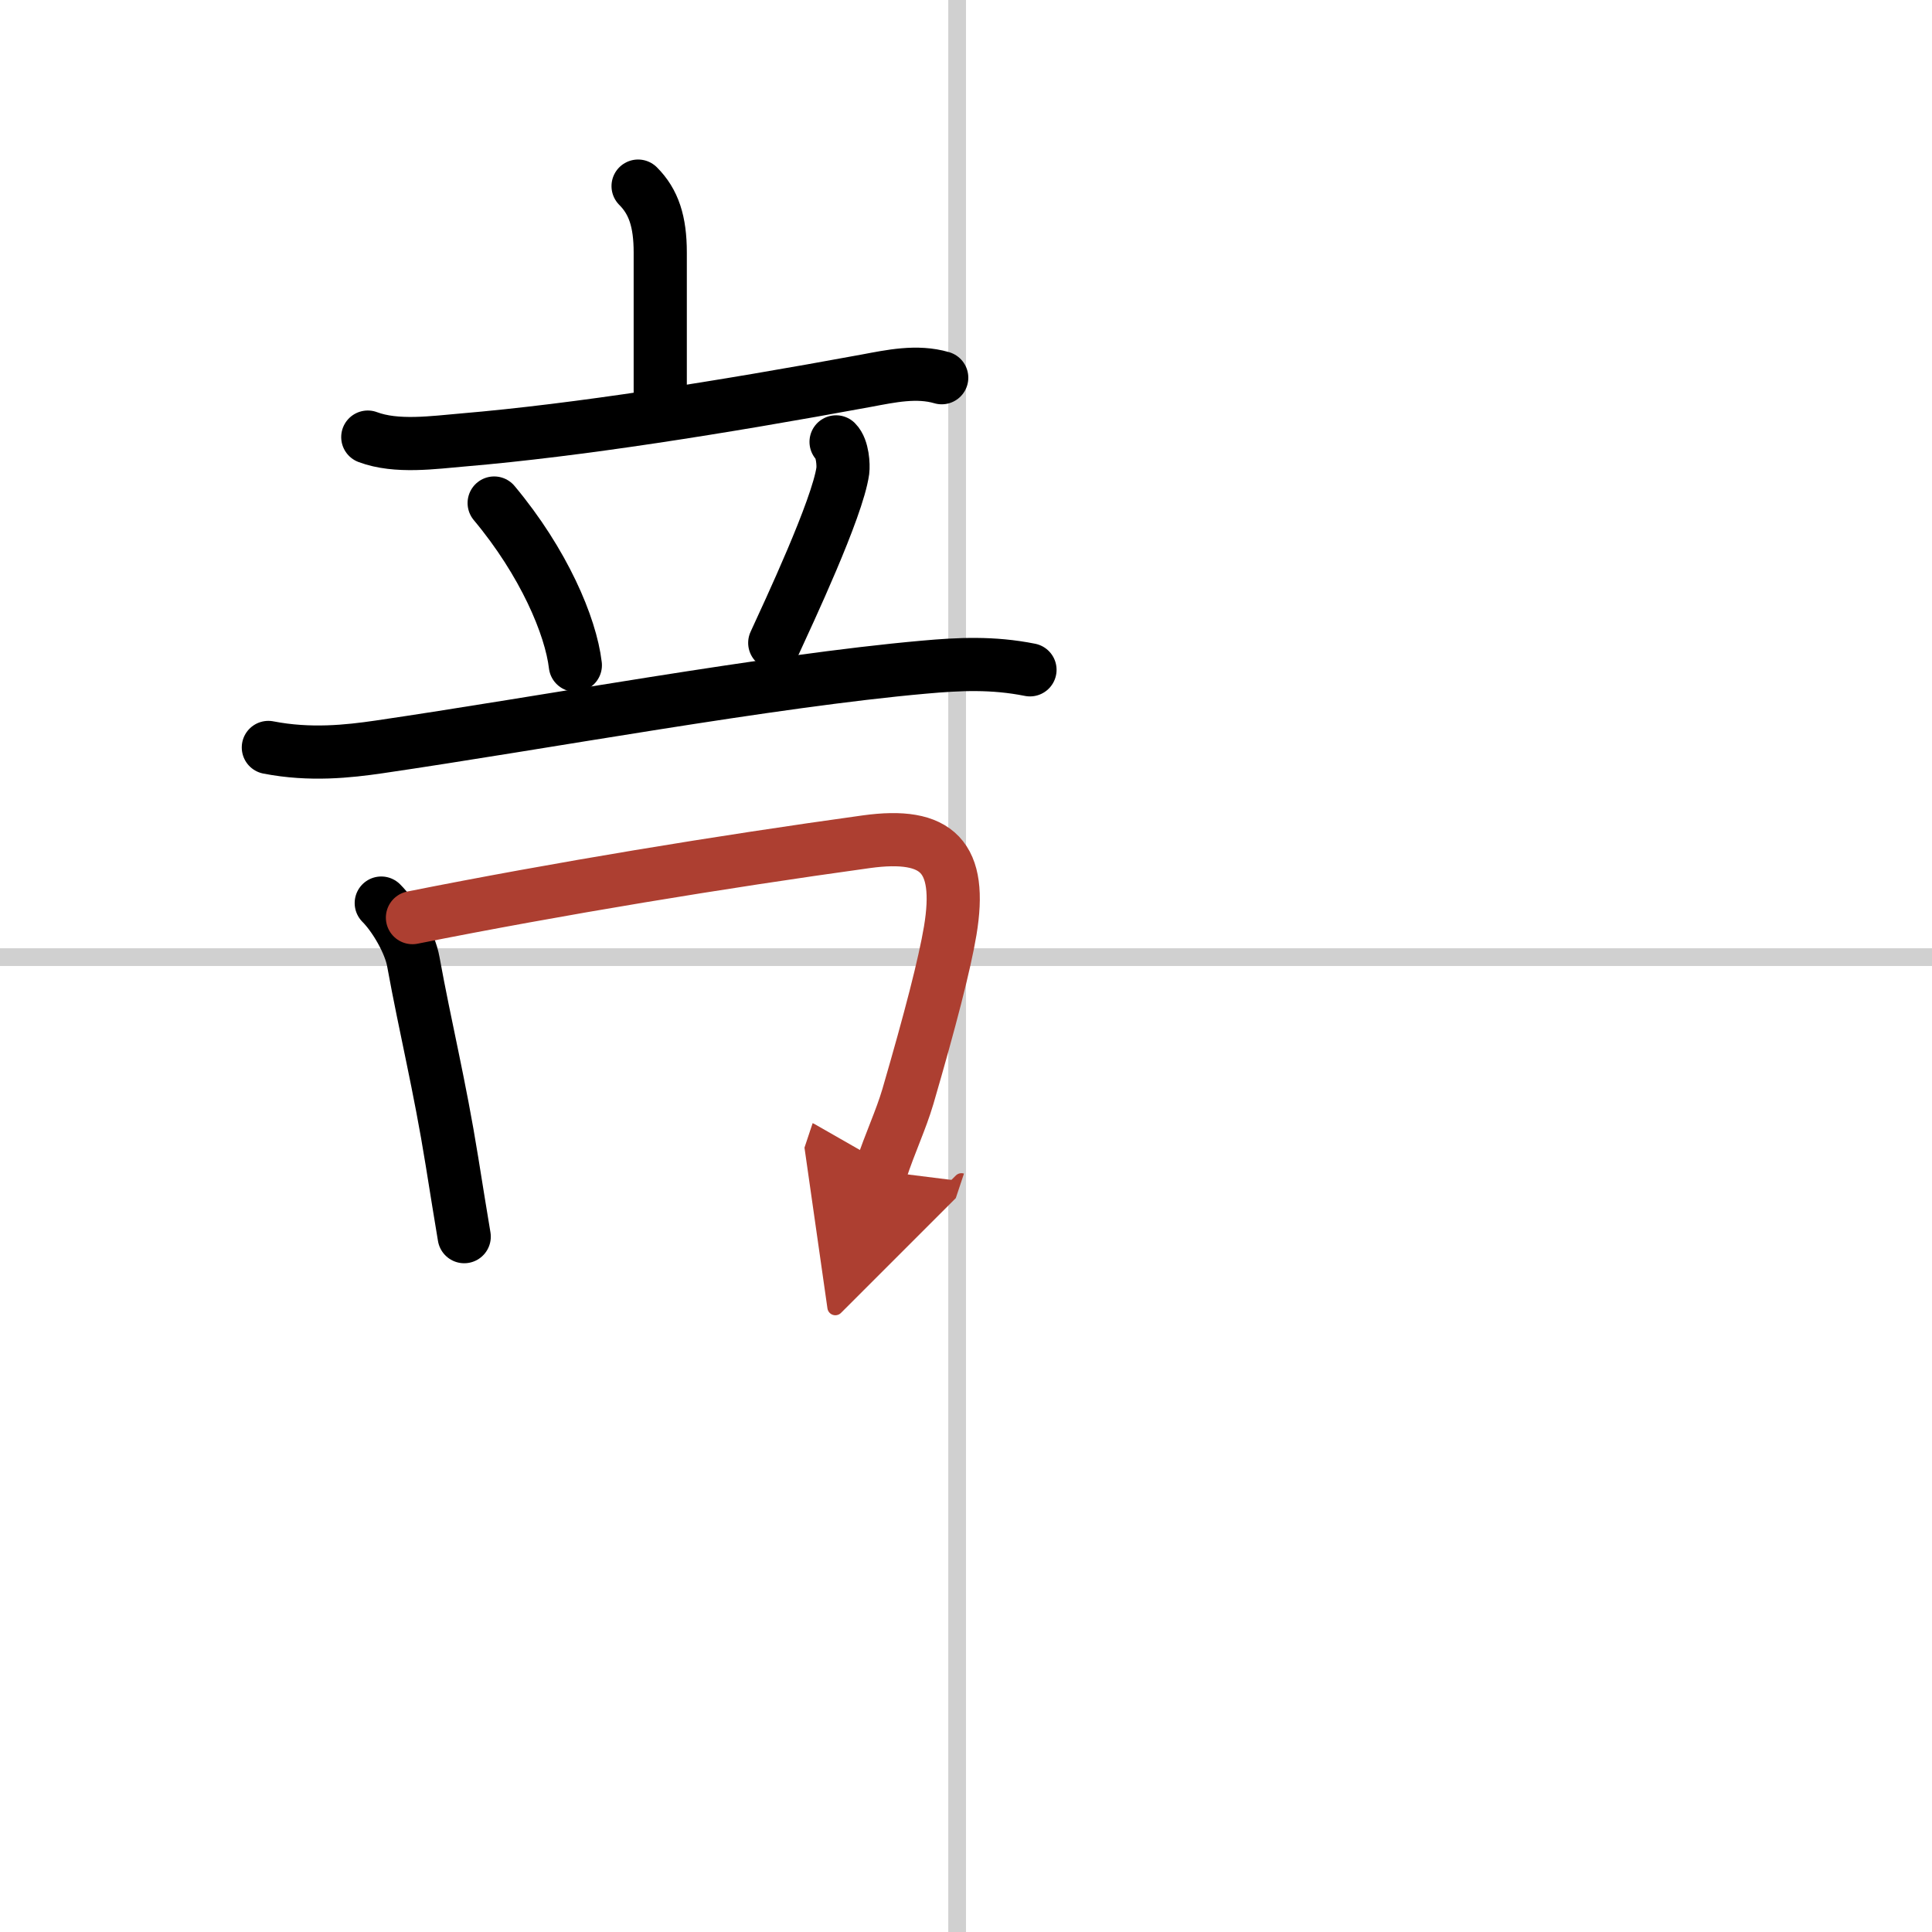 <svg width="400" height="400" viewBox="0 0 109 109" xmlns="http://www.w3.org/2000/svg"><defs><marker id="a" markerWidth="4" orient="auto" refX="1" refY="5" viewBox="0 0 10 10"><polyline points="0 0 10 5 0 10 1 5" fill="#ad3f31" stroke="#ad3f31"/></marker></defs><g fill="none" stroke="#000" stroke-linecap="round" stroke-linejoin="round" stroke-width="3"><rect width="100%" height="100%" fill="#fff" stroke="#fff"/><line x1="54" x2="54" y2="109" stroke="#d0d0d0" stroke-width="1"/><line x2="109" y1="54" y2="54" stroke="#d0d0d0" stroke-width="1"/><path d="m36 10.5c0.88 0.88 1.25 2 1.25 3.75s0 3.25 0 8"/><path d="m20.75 24.66c1.62 0.61 3.73 0.3 5.39 0.16 6.47-0.55 14.47-1.82 22.73-3.34 1.39-0.26 2.86-0.58 4.26-0.17"/><path d="m27.88 28.38c2.8 3.35 4.32 6.94 4.58 9.15"/><path d="m47.17 24.93c0.38 0.38 0.42 1.32 0.38 1.63-0.3 2.14-3.09 8.07-3.84 9.71"/><path d="m15.14 42.17c2.36 0.46 4.52 0.22 6.24-0.03 9.15-1.34 22.07-3.73 30.75-4.5 2-0.18 3.87-0.27 5.98 0.15"/><path d="M21.51,50.95c0.76,0.76,1.62,2.24,1.81,3.31C24,58,24.8,61.18,25.5,65.53c0.25,1.57,0.49,3.04,0.69,4.24"/><path d="m23.27 51.77c8.23-1.64 17.36-3.14 25.6-4.28 4.05-0.56 5.43 0.86 4.74 5.02-0.32 1.9-1.12 5-2.39 9.36-0.4 1.35-0.97 2.52-1.53 4.2" marker-end="url(#a)" stroke="#ad3f31"/></g></svg>
